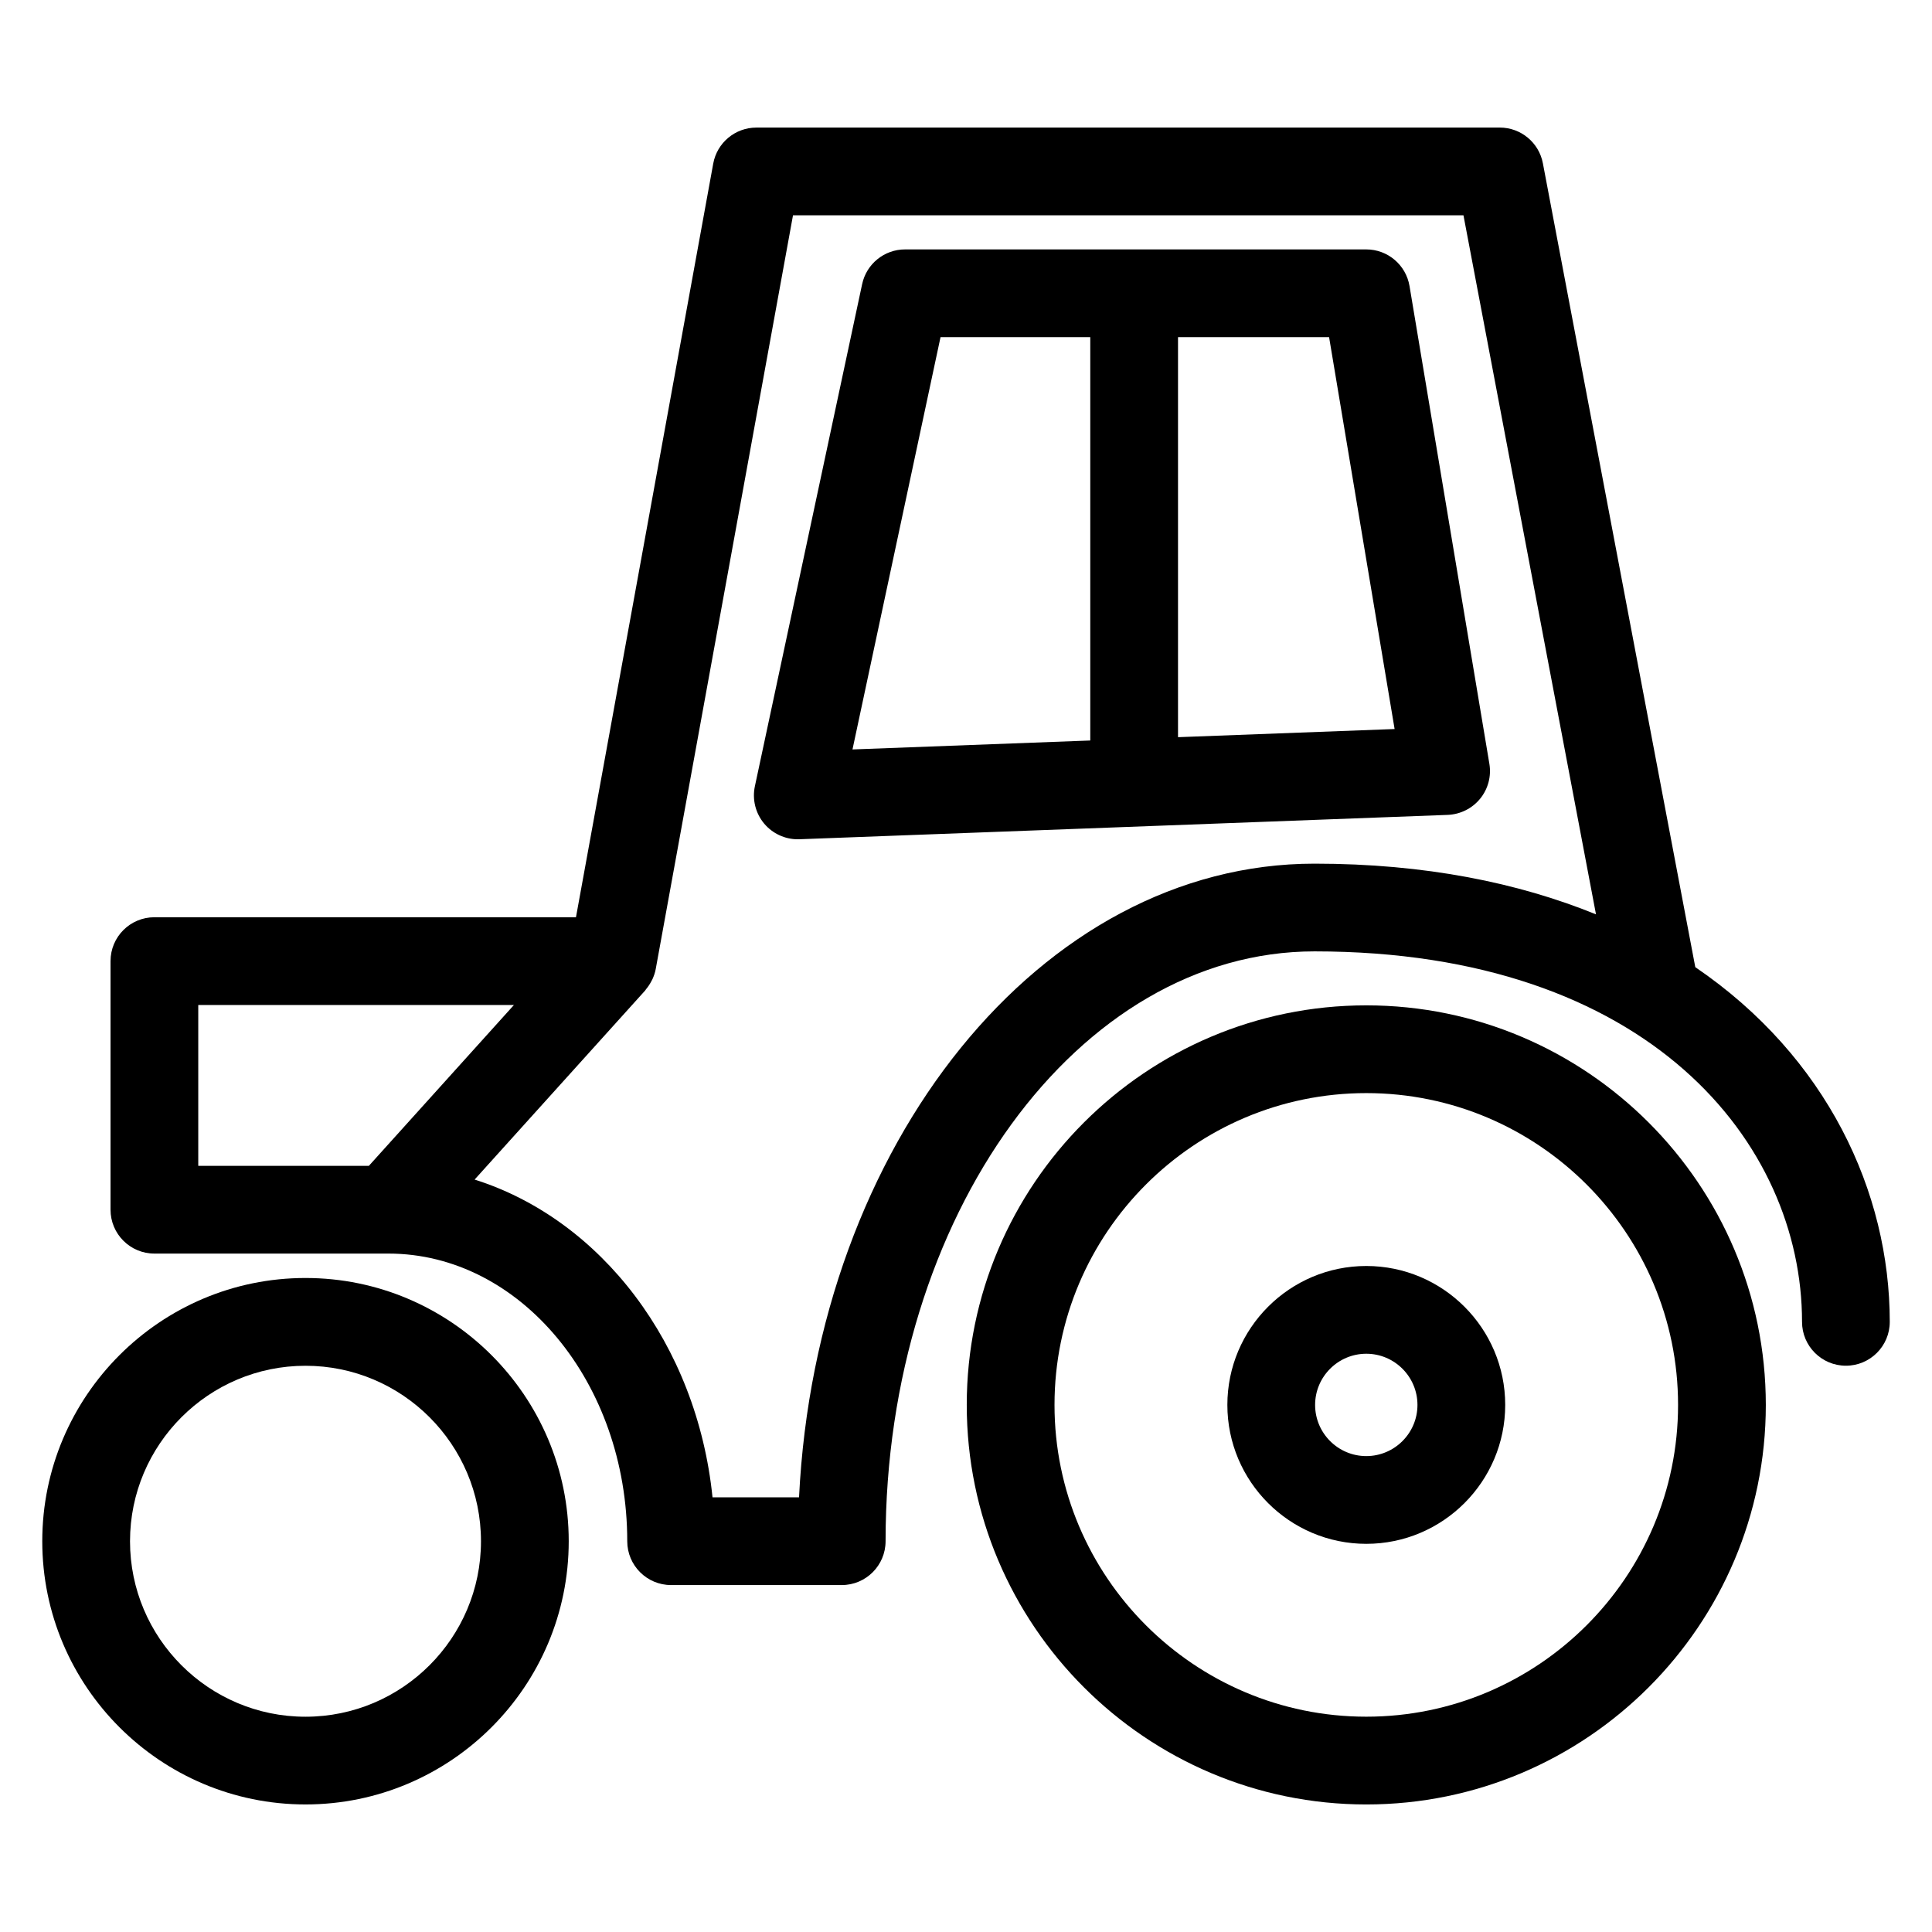 <?xml version="1.0" encoding="UTF-8"?>
<!-- Uploaded to: SVG Repo, www.svgrepo.com, Generator: SVG Repo Mixer Tools -->
<svg fill="#000000" width="800px" height="800px" version="1.1" viewBox="144 144 512 512" xmlns="http://www.w3.org/2000/svg">
 <g>
  <path d="m224.96 482.68c-38.461 0-69.758 31.289-69.758 69.758s31.297 69.758 69.758 69.758c38.461 0 69.758-31.289 69.758-69.758 0-38.465-31.301-69.758-69.758-69.758zm0 116.27c-25.648 0-46.504-20.859-46.504-46.504 0-25.648 20.859-46.504 46.504-46.504 25.648 0 46.504 20.859 46.504 46.504s-20.863 46.504-46.504 46.504z"/>
  <path d="m506.08 410.43c-58.379 0-105.88 47.496-105.88 105.89 0 58.379 47.496 105.88 105.88 105.88 58.379 0 105.88-47.496 105.88-105.88-0.004-58.387-47.5-105.89-105.88-105.89zm0 188.51c-45.559 0-82.625-37.066-82.625-82.625 0-45.566 37.066-82.633 82.625-82.633s82.625 37.066 82.625 82.633c0 45.559-37.074 82.625-82.625 82.625z"/>
  <path d="m593.27 400.31-40.391-213.04c-1.039-5.488-5.836-9.465-11.426-9.465l-197 0.004c-5.621 0-10.434 4.016-11.441 9.543l-36.375 199.73-111.72-0.004c-6.426 0-11.625 5.199-11.625 11.625v65.883c0 6.418 5.199 11.625 11.625 11.625h62.008c34.902 0 63.301 34.188 63.301 76.223 0 6.418 5.199 11.625 11.625 11.625h45.211c6.426 0 11.625-5.207 11.625-11.625 0.004-86.188 50.996-156.31 113.68-156.31 88.762 0 129.19 50.891 129.19 98.18 0 6.418 5.207 11.625 11.625 11.625s11.625-5.207 11.625-11.625c0.004-34.398-16.637-70.23-51.531-93.996zm-396.73 10.023h83.656l-38.445 42.629h-45.211zm159.21 130.48h-22.926c-4.133-40.547-29.555-73.641-63.047-84.215l45.195-50.102c0.094-0.109 0.141-0.227 0.227-0.332 0.543-0.645 1.008-1.348 1.41-2.109 0.109-0.203 0.227-0.395 0.316-0.605 0.371-0.836 0.684-1.715 0.852-2.66l36.375-199.73h177.68l35.121 185.25c-20.582-8.371-45.277-13.434-74.59-13.434-72.52 0-132.02 74.332-136.61 167.94z"/>
  <path d="m536.25 355.67c2.109-2.59 3.008-5.969 2.449-9.262l-21.16-126.6c-0.938-5.602-5.781-9.711-11.461-9.711h-122.23c-5.488 0-10.223 3.836-11.371 9.199l-28.422 133.06c-0.75 3.512 0.164 7.16 2.465 9.914 2.215 2.629 5.481 4.148 8.898 4.148 0.148 0 0.293 0 0.434-0.008l171.82-6.457c3.34-0.141 6.473-1.695 8.578-4.285zm-143-122.32h39.684v106.89l-63.016 2.371zm62.938 106.01v-106.01h40.035l17.363 103.85z"/>
  <path d="m506.08 479.5c-20.301 0-36.816 16.516-36.816 36.816 0 20.301 16.516 36.816 36.816 36.816s36.816-16.516 36.816-36.816c0-20.301-16.516-36.816-36.816-36.816zm0 50.379c-7.481 0-13.562-6.086-13.562-13.562 0-7.481 6.086-13.562 13.562-13.562 7.481 0 13.562 6.086 13.562 13.562 0 7.481-6.09 13.562-13.562 13.562z"/>
 </g>
</svg>